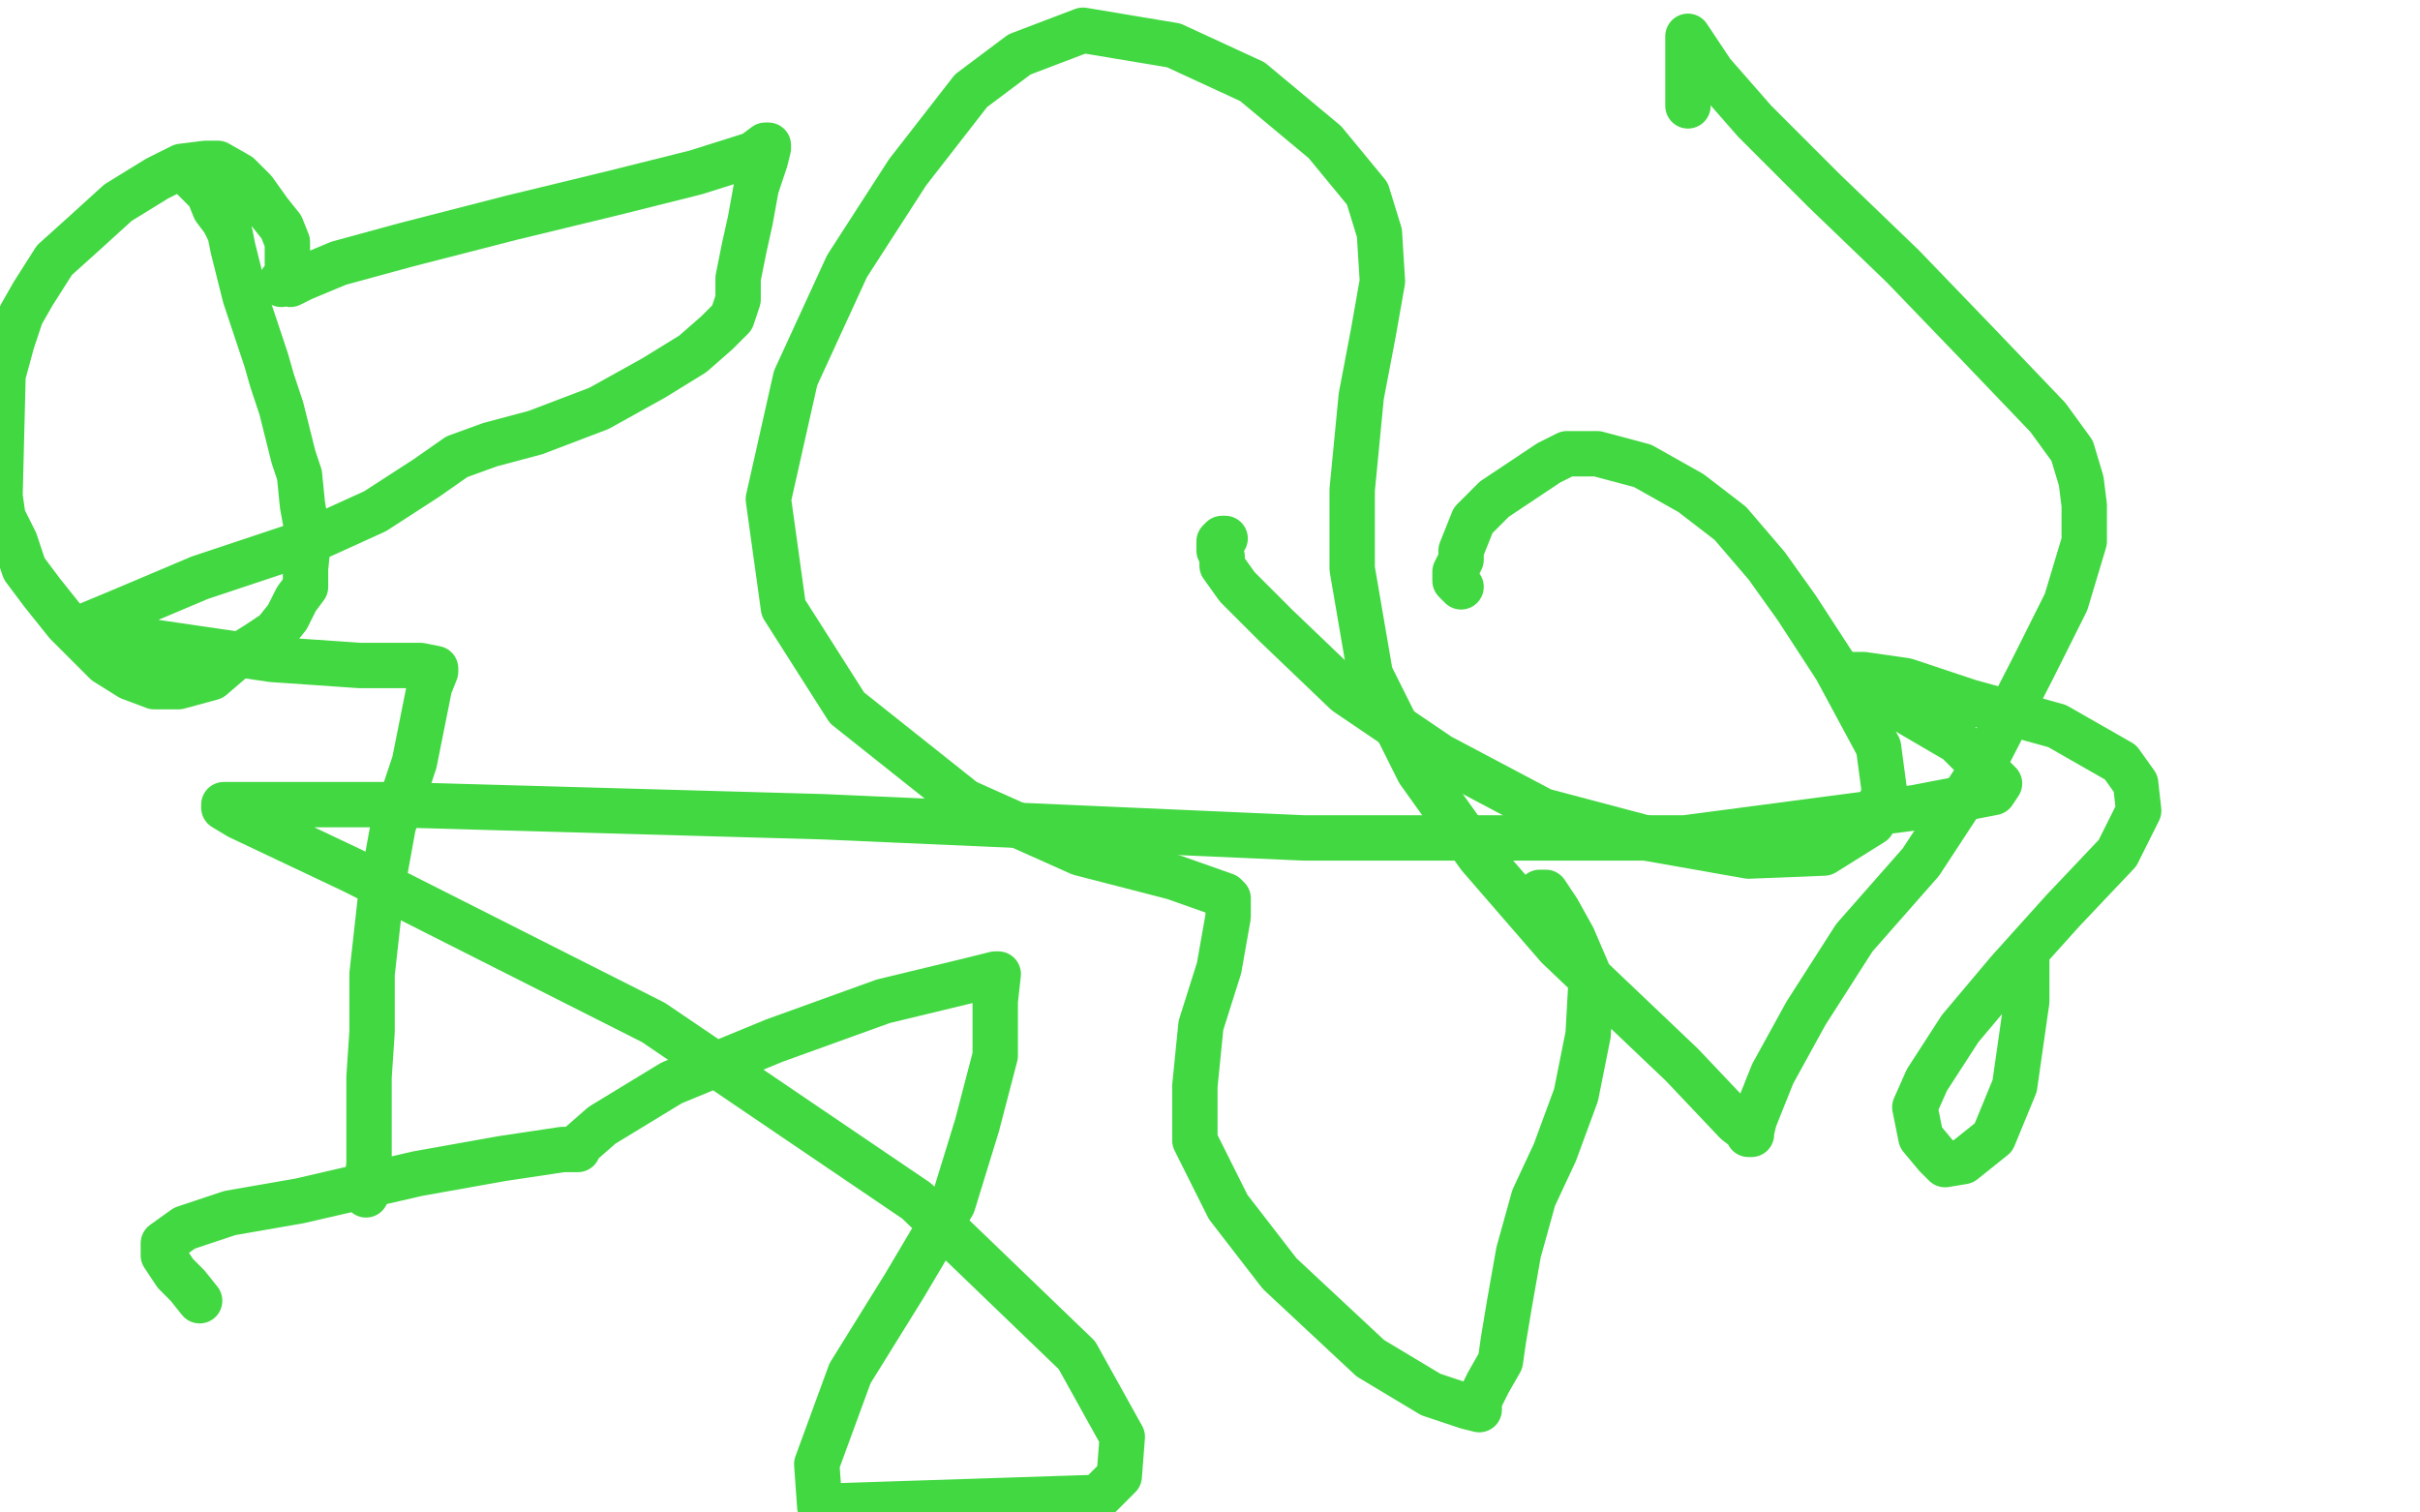 <?xml version="1.0" standalone="no"?>
<!DOCTYPE svg PUBLIC "-//W3C//DTD SVG 1.1//EN"
"http://www.w3.org/Graphics/SVG/1.1/DTD/svg11.dtd">

<svg width="800" height="500" version="1.1" xmlns="http://www.w3.org/2000/svg" xmlns:xlink="http://www.w3.org/1999/xlink" style="stroke-antialiasing: false"><desc>This SVG has been created on https://colorillo.com/</desc><rect x='0' y='0' width='800' height='500' style='fill: rgb(255,255,255); stroke-width:0' /><polyline points="95,87 95,86 95,86 95,85 95,85 95,80 95,80 93,75 93,75 89,70 89,70 84,63 84,63 79,58 79,58 72,54 68,54 60,55 52,59 39,67 28,77 18,86 11,97 7,104 4,113 1,124 0,164 1,171 5,179 8,188 14,196 22,206 26,210 35,219 43,224 51,227 59,227 70,224 77,218 85,213 91,209 95,204 98,198 101,194 101,188 102,178 100,167 99,157 97,151 95,143 93,135 90,126 88,119 86,113 84,107 81,98 79,90 77,82 76,77 74,73 71,69 69,64 66,61 65,60 64,59" style="fill: none; stroke: #41d841; stroke-width: 15; stroke-linejoin: round; stroke-linecap: round; stroke-antialiasing: false; stroke-antialias: 0; opacity: 1.0"/>
<polyline points="93,94 93,93 93,93 96,94 96,94 100,92 100,92 112,87 112,87 134,81 134,81 169,72 169,72 202,64 202,64 230,57 249,51 253,48 254,48 254,49 253,53 250,62 248,73 246,82 244,92 244,99 242,105 237,110 229,117 216,125 198,135 177,143 162,147 151,151 141,158 124,169 102,179 66,191 40,202 28,207 27,208 29,208 49,212 90,218 119,220 139,220 144,221 144,222 142,227 140,237 137,252 130,273 126,295 123,322 123,341 122,356 122,373 122,385 121,392 121,395" style="fill: none; stroke: #41d841; stroke-width: 15; stroke-linejoin: round; stroke-linecap: round; stroke-antialiasing: false; stroke-antialias: 0; opacity: 1.0"/>
<polyline points="405,178 404,178 404,178 403,179 403,179 403,182 403,182 404,184 404,184 404,186 404,186 404,187 404,187 409,194 422,207 445,229 476,250 510,268 544,277 578,283 603,282 619,272 623,262 621,247 607,221 594,201 584,187 572,173 559,163 543,154 528,150 518,150 512,153 503,159 494,165 487,172 485,177 483,182 483,185 482,187 481,189 481,191 481,192 483,194" style="fill: none; stroke: #41d841; stroke-width: 15; stroke-linejoin: round; stroke-linecap: round; stroke-antialiasing: false; stroke-antialias: 0; opacity: 1.0"/>
<polyline points="558,35 558,21 558,21 558,13 558,13 558,12 558,12 566,24 566,24 580,40 580,40 603,63 629,88 655,115 677,138 685,149 688,159 689,167 689,179 683,199 672,221 654,256 635,285 613,310 597,335 586,355 580,370 579,374 579,375 578,375 578,374 574,371 556,352 515,313 489,283 469,255 453,223 447,188 447,162 450,131 454,110 457,93 456,77 452,64 438,47 414,27 388,15 358,10 337,18 321,30 300,57 280,88 263,125 254,165 259,201 280,234 319,265 357,282 388,290 405,296 406,297 406,298 406,303 403,320 397,339 395,359 395,377 406,399 423,421 453,449 473,461 485,465 489,466 489,465 489,463 492,457 496,450 497,443 499,431 502,414 507,396 514,381 521,362 525,342 526,324 520,310 515,301 511,295 509,295" style="fill: none; stroke: #41d841; stroke-width: 15; stroke-linejoin: round; stroke-linecap: round; stroke-antialiasing: false; stroke-antialias: 0; opacity: 1.0"/>
<polyline points="66,430 62,425 62,425 58,421 58,421 54,415 54,415 54,411 54,411 61,406 61,406 76,401 76,401 99,397 99,397 138,388 166,383 186,380 190,380 191,380 191,379 199,372 222,358 256,344 292,331 321,324 329,322 330,322 329,331 329,349 323,372 315,398 299,425 281,454 270,484 271,498 363,495 370,488 371,475 356,448 303,397 216,338 117,288 79,270 74,267 74,266 84,266 130,266 272,270 431,277 557,277 633,267 659,262 661,259 647,245 623,231 613,224 613,223 614,223 616,223 630,225 651,232 680,240 701,252 706,259 707,268 700,282 682,301 664,321 648,340 637,357 633,366 635,376 640,382 643,385 649,384 659,376 666,359 670,331 670,317 670,315" style="fill: none; stroke: #41d841; stroke-width: 15; stroke-linejoin: round; stroke-linecap: round; stroke-antialiasing: false; stroke-antialias: 0; opacity: 1.0"/>
</svg>
